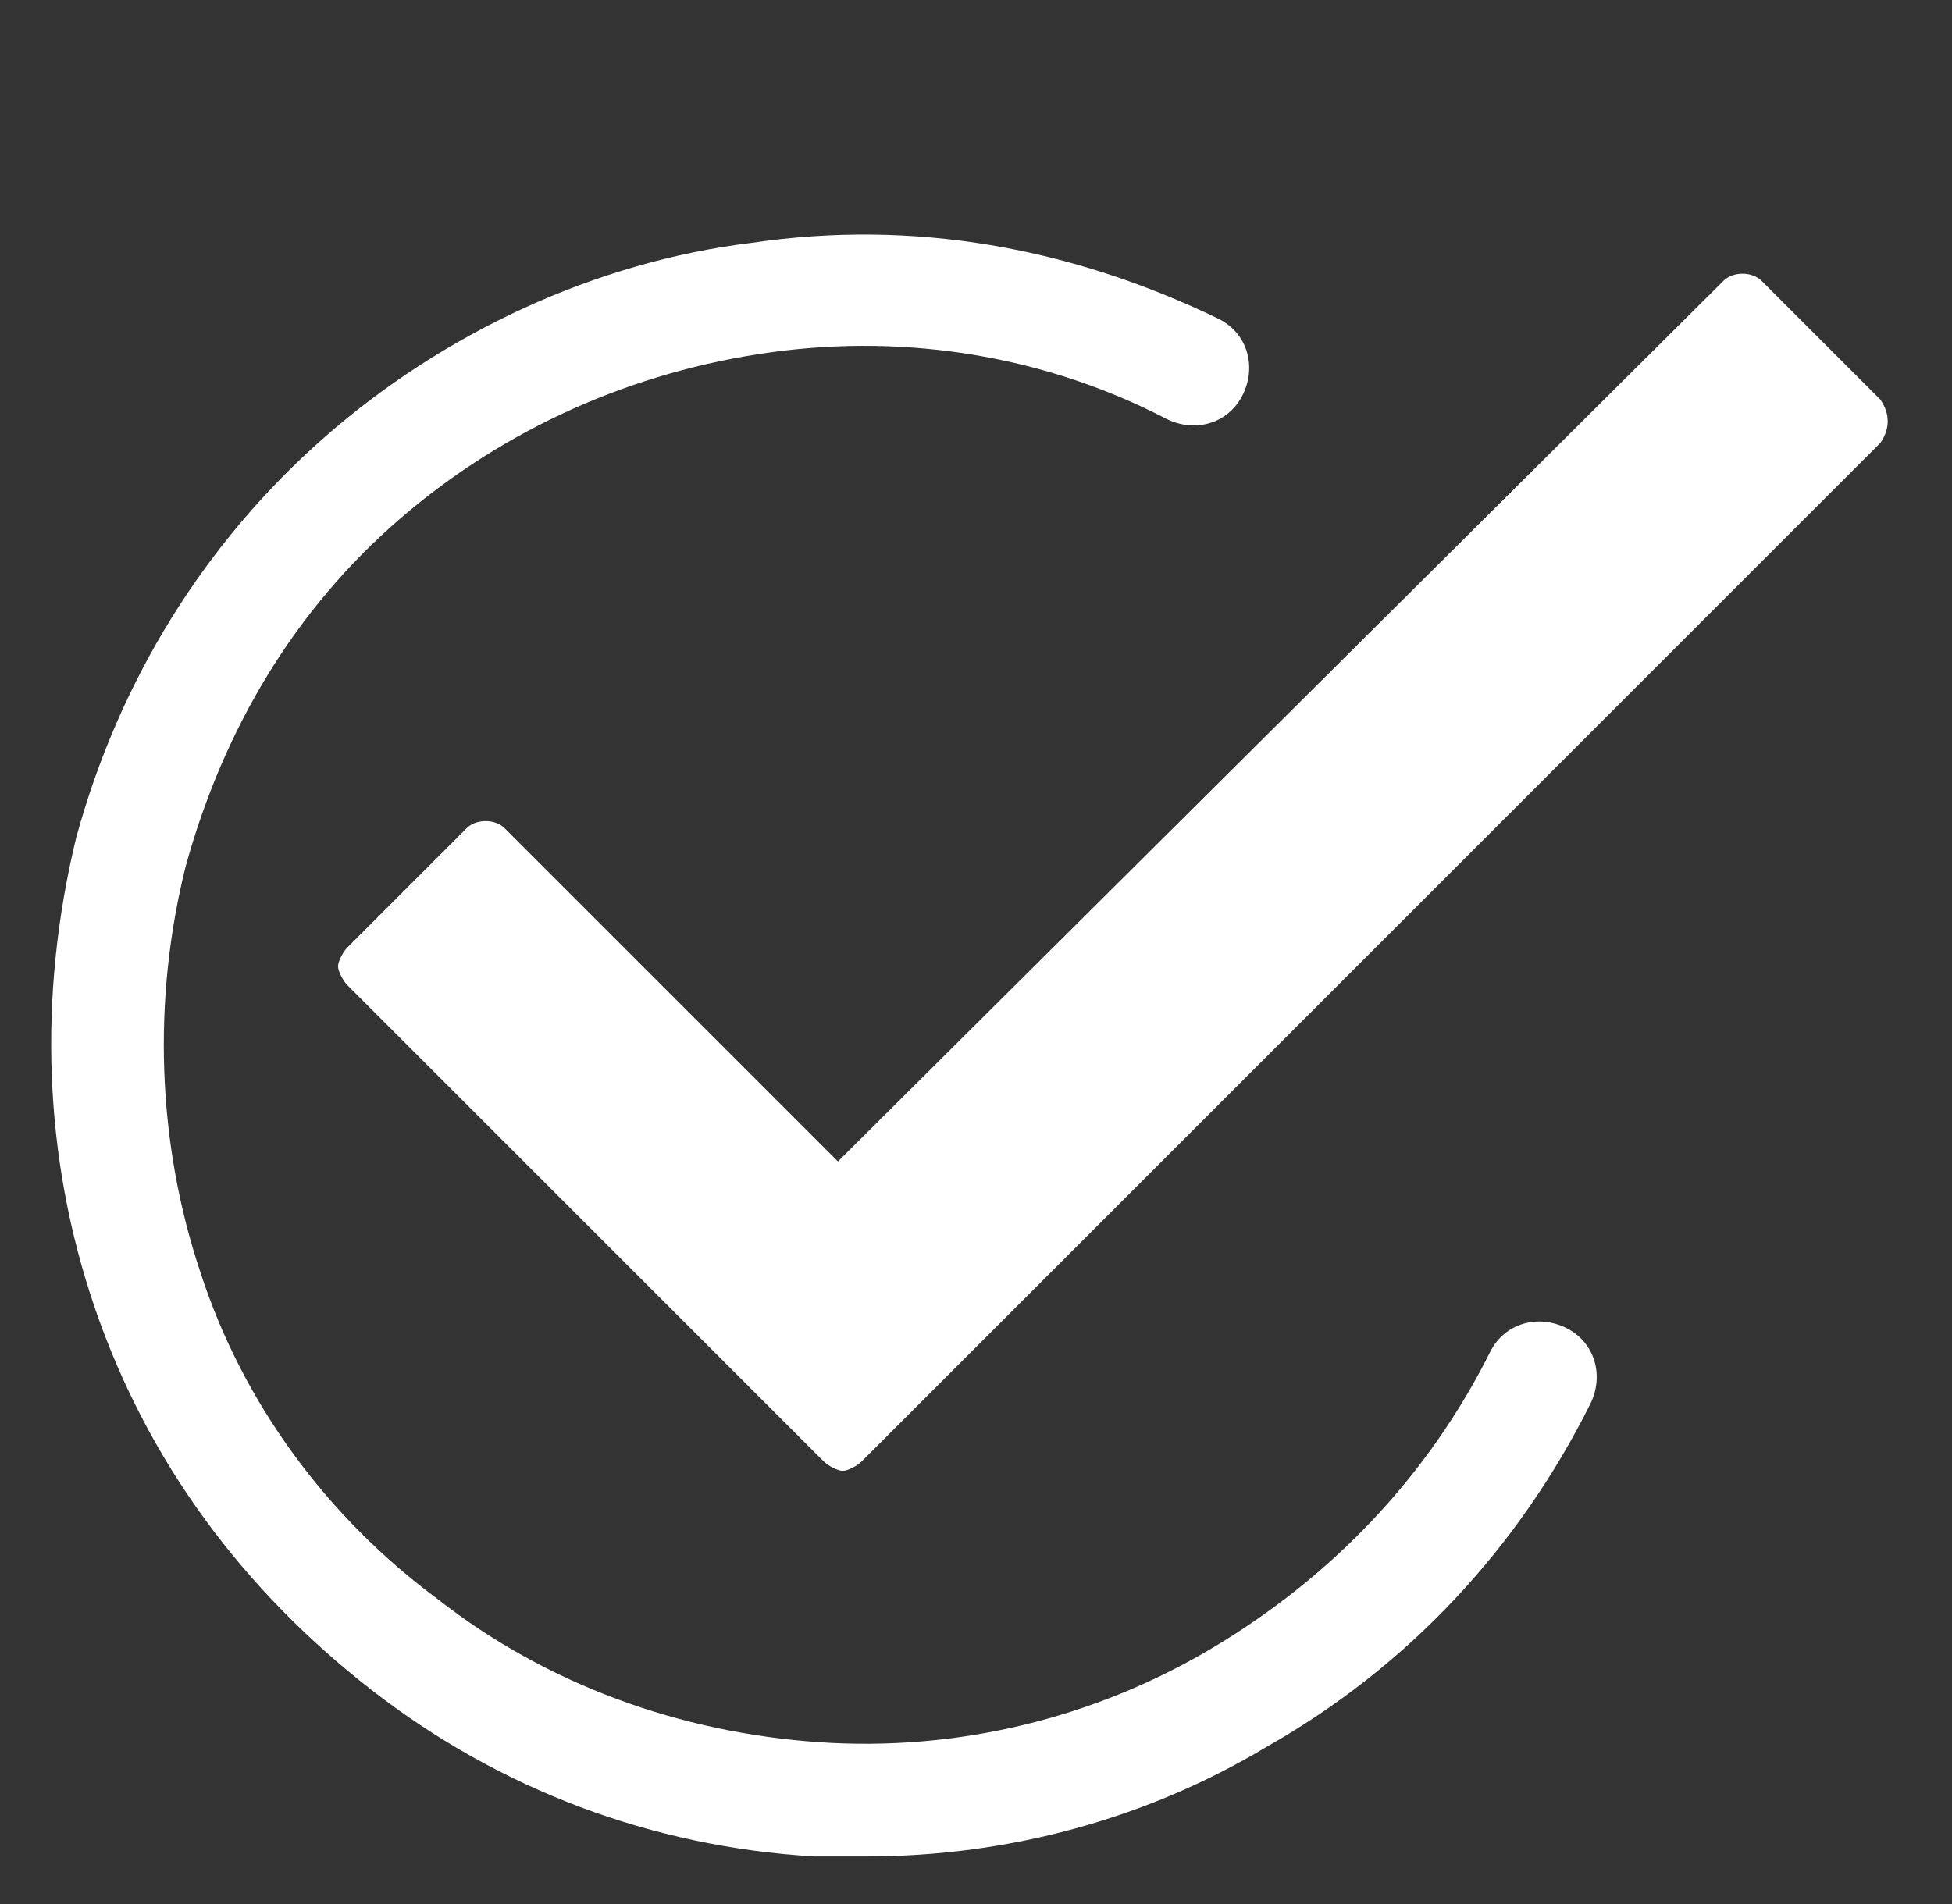 <?xml version="1.0" encoding="utf-8"?>
<!-- Generator: Adobe Illustrator 26.3.1, SVG Export Plug-In . SVG Version: 6.00 Build 0)  -->
<svg version="1.1" id="Layer_1" xmlns="http://www.w3.org/2000/svg" xmlns:xlink="http://www.w3.org/1999/xlink" x="0px" y="0px"
	 viewBox="0 0 41 40" style="enable-background:new 0 0 41 40;" xml:space="preserve">
<rect x="0" y="0" width="41" height="40" fill="#333333" stroke="none"/>
<style type="text/css">
	.st0{fill:#FFFFFF;}
</style>
<path class="st0" d="M18.2,39c-0.4,0-0.7,0-1.1,0c-3.4-0.2-6.6-1.4-9.3-3.5s-4.7-4.8-5.8-8s-1.2-6.6-0.4-9.9
	c0.9-3.3,2.7-6.2,5.2-8.4s5.7-3.7,9-4.1c3.4-0.5,6.7,0.1,9.8,1.6c0.6,0.3,0.8,1,0.5,1.6s-1,0.8-1.6,0.5C22,7.5,19.1,7,16.2,7.4
	S10.6,9,8.4,10.9s-3.7,4.4-4.5,7.3C3.2,21,3.3,24,4.2,26.7c0.9,2.8,2.7,5.2,5,6.9c2.3,1.8,5.1,2.8,8,3s5.8-0.5,8.3-2
	s4.5-3.6,5.8-6.2c0.3-0.6,1-0.8,1.6-0.5s0.8,1,0.5,1.6c-1.5,3-3.8,5.5-6.8,7.2C24.1,38.2,21.2,39,18.2,39z"/>
<path class="st0" d="M39.5,8.4L37,5.9c-0.2-0.2-0.6-0.2-0.8,0L17.6,24.4l-7-7c-0.2-0.2-0.6-0.2-0.8,0l-2.5,2.5
	c-0.1,0.1-0.2,0.3-0.2,0.4s0.1,0.3,0.2,0.4l10,10c0.1,0.1,0.3,0.2,0.4,0.2s0.3-0.1,0.4-0.2L39.5,9.3C39.7,9,39.7,8.7,39.5,8.4z"/>
</svg>

